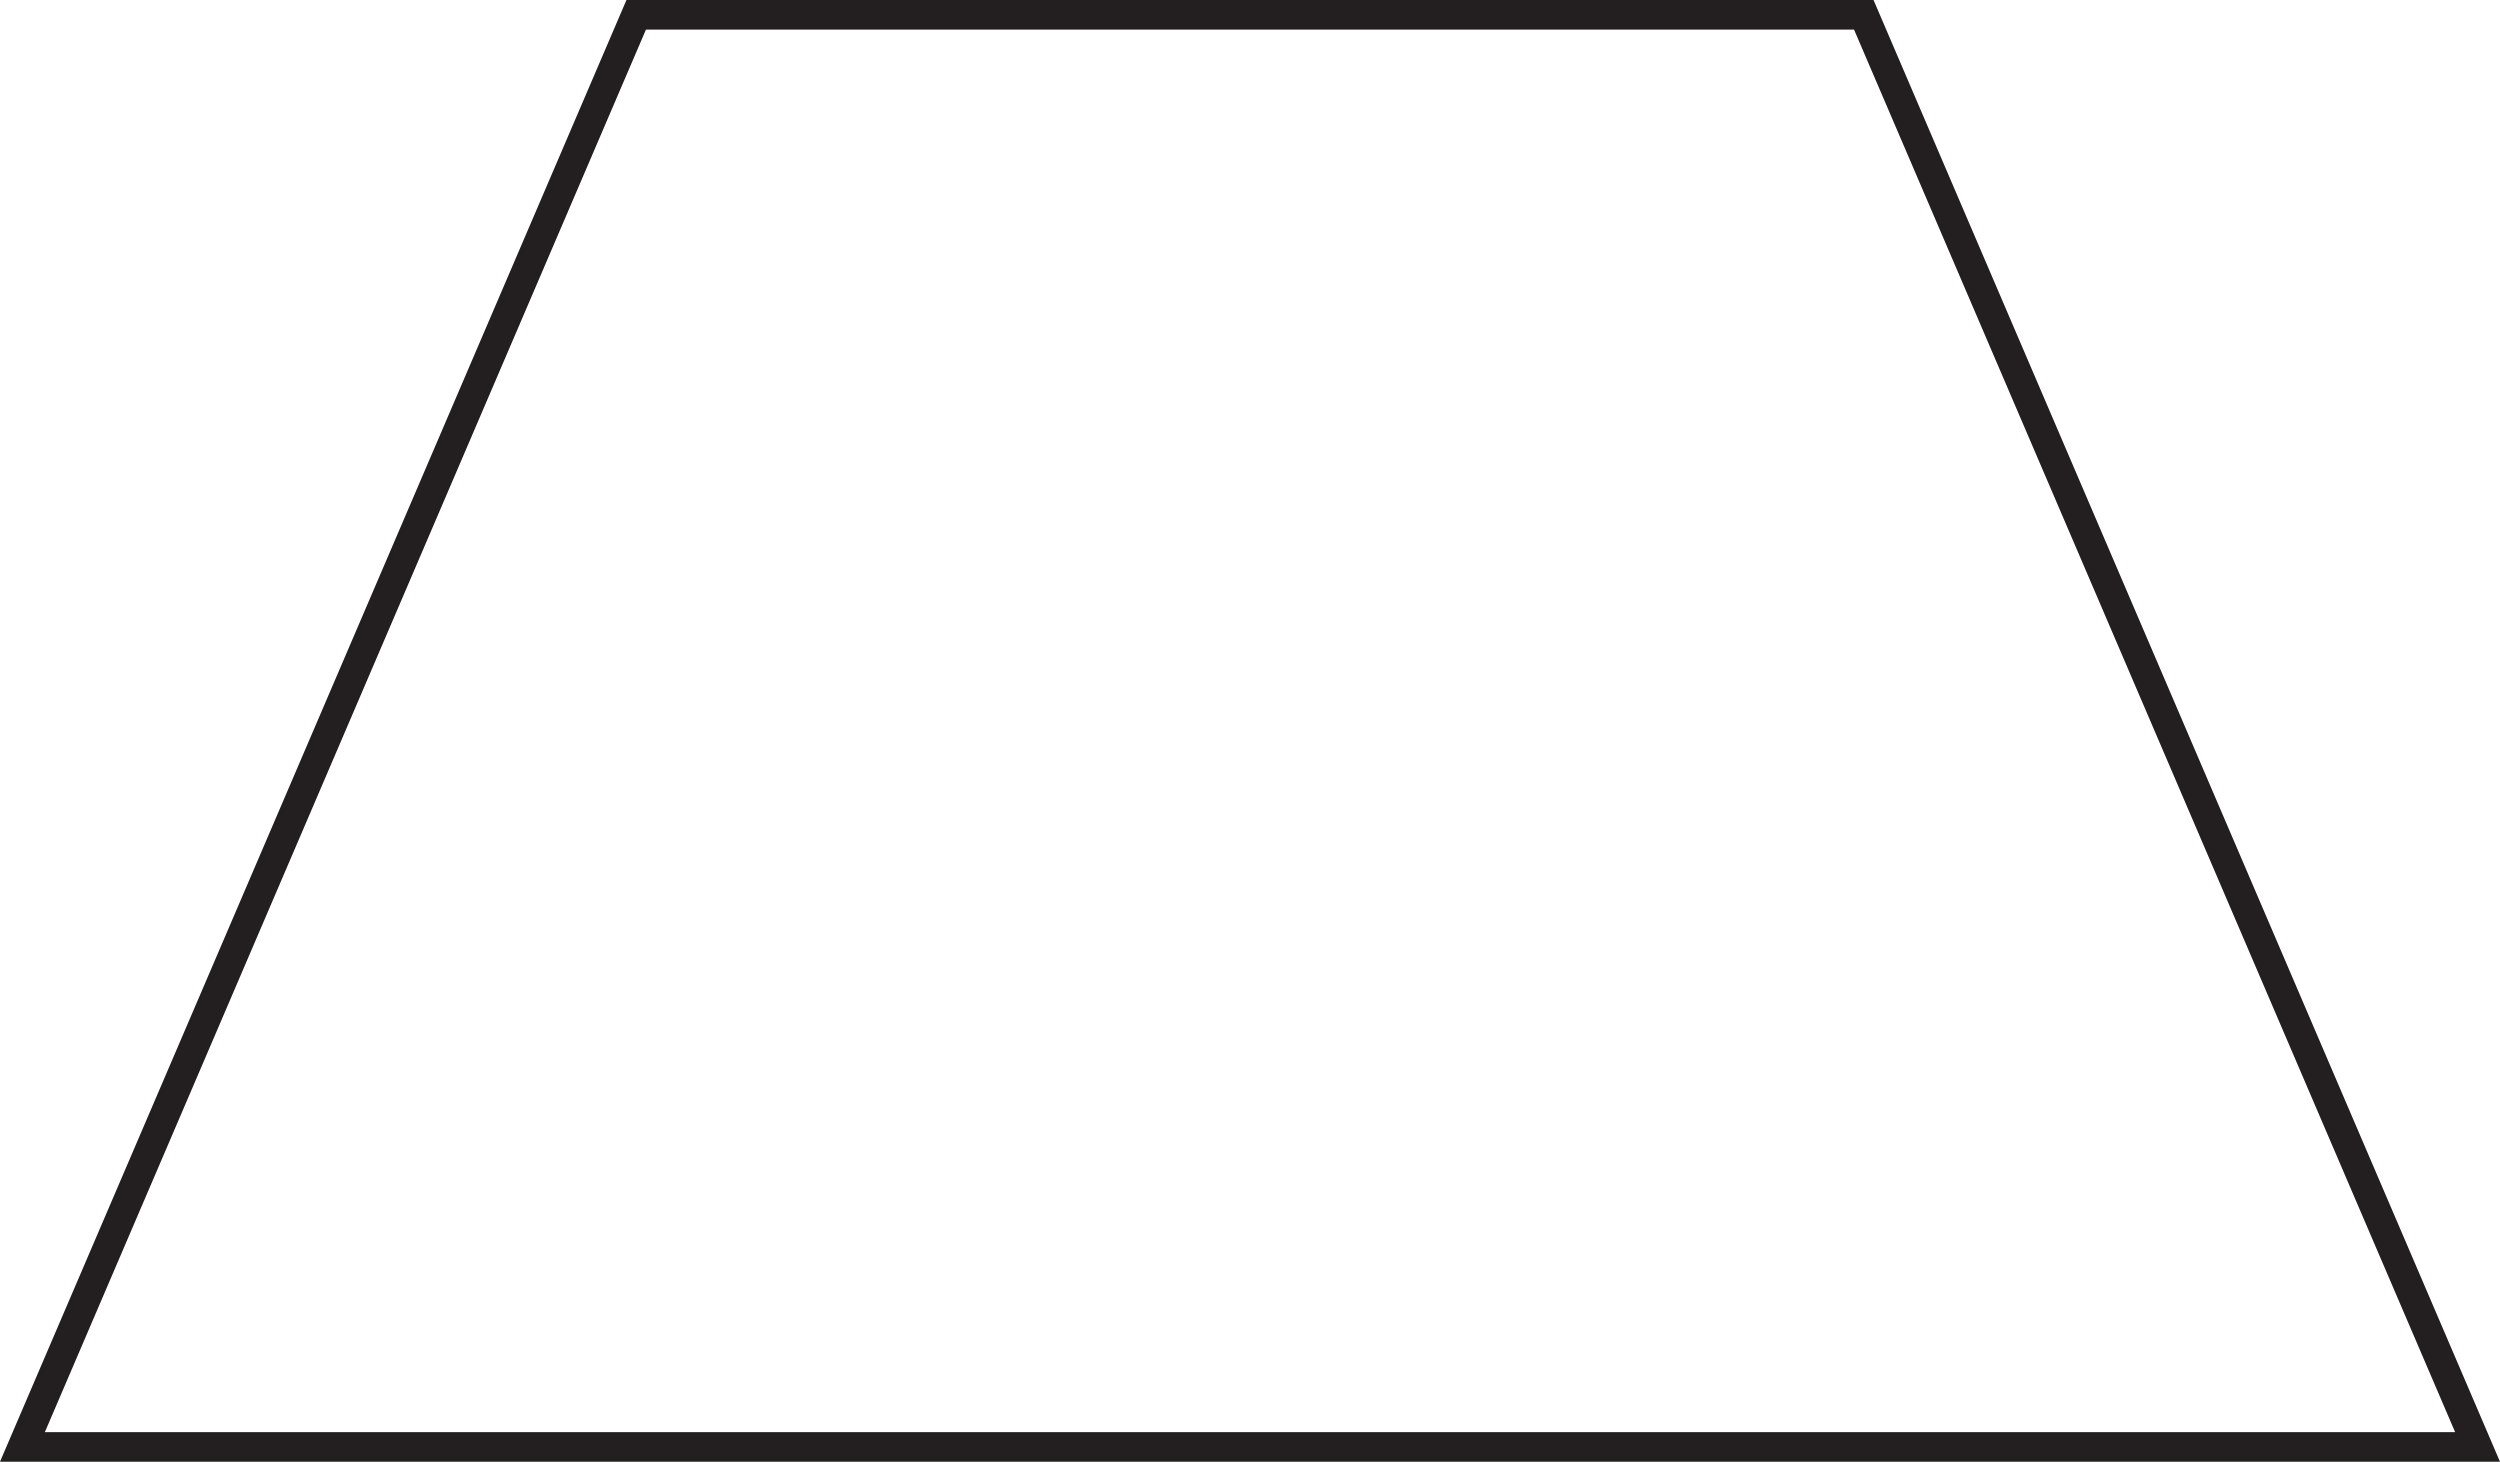 <?xml version="1.0" encoding="UTF-8"?>
<svg xmlns="http://www.w3.org/2000/svg" xmlns:xlink="http://www.w3.org/1999/xlink" width="169.033pt" height="98.832pt" viewBox="0 0 169.033 98.832" version="1.1">
<defs>
<clipPath id="clip1">
  <path d="M 0 0 L 169.031 0 L 169.031 98.832 L 0 98.832 Z M 0 0 "/>
</clipPath>
</defs>
<g id="surface1">
<g clip-path="url(#clip1)" clip-rule="nonzero">
<path style="fill:none;stroke-width:2;stroke-linecap:butt;stroke-linejoin:miter;stroke:rgb(13.73%,12.16%,12.549%);stroke-opacity:1;stroke-miterlimit:4;" d="M -0.001 0 L -166.001 0 L -124.501 96.832 L -41.501 96.832 Z M -0.001 0 " transform="matrix(1,0,0,-1,167.517,97.832)"/>
</g>
</g>
</svg>
